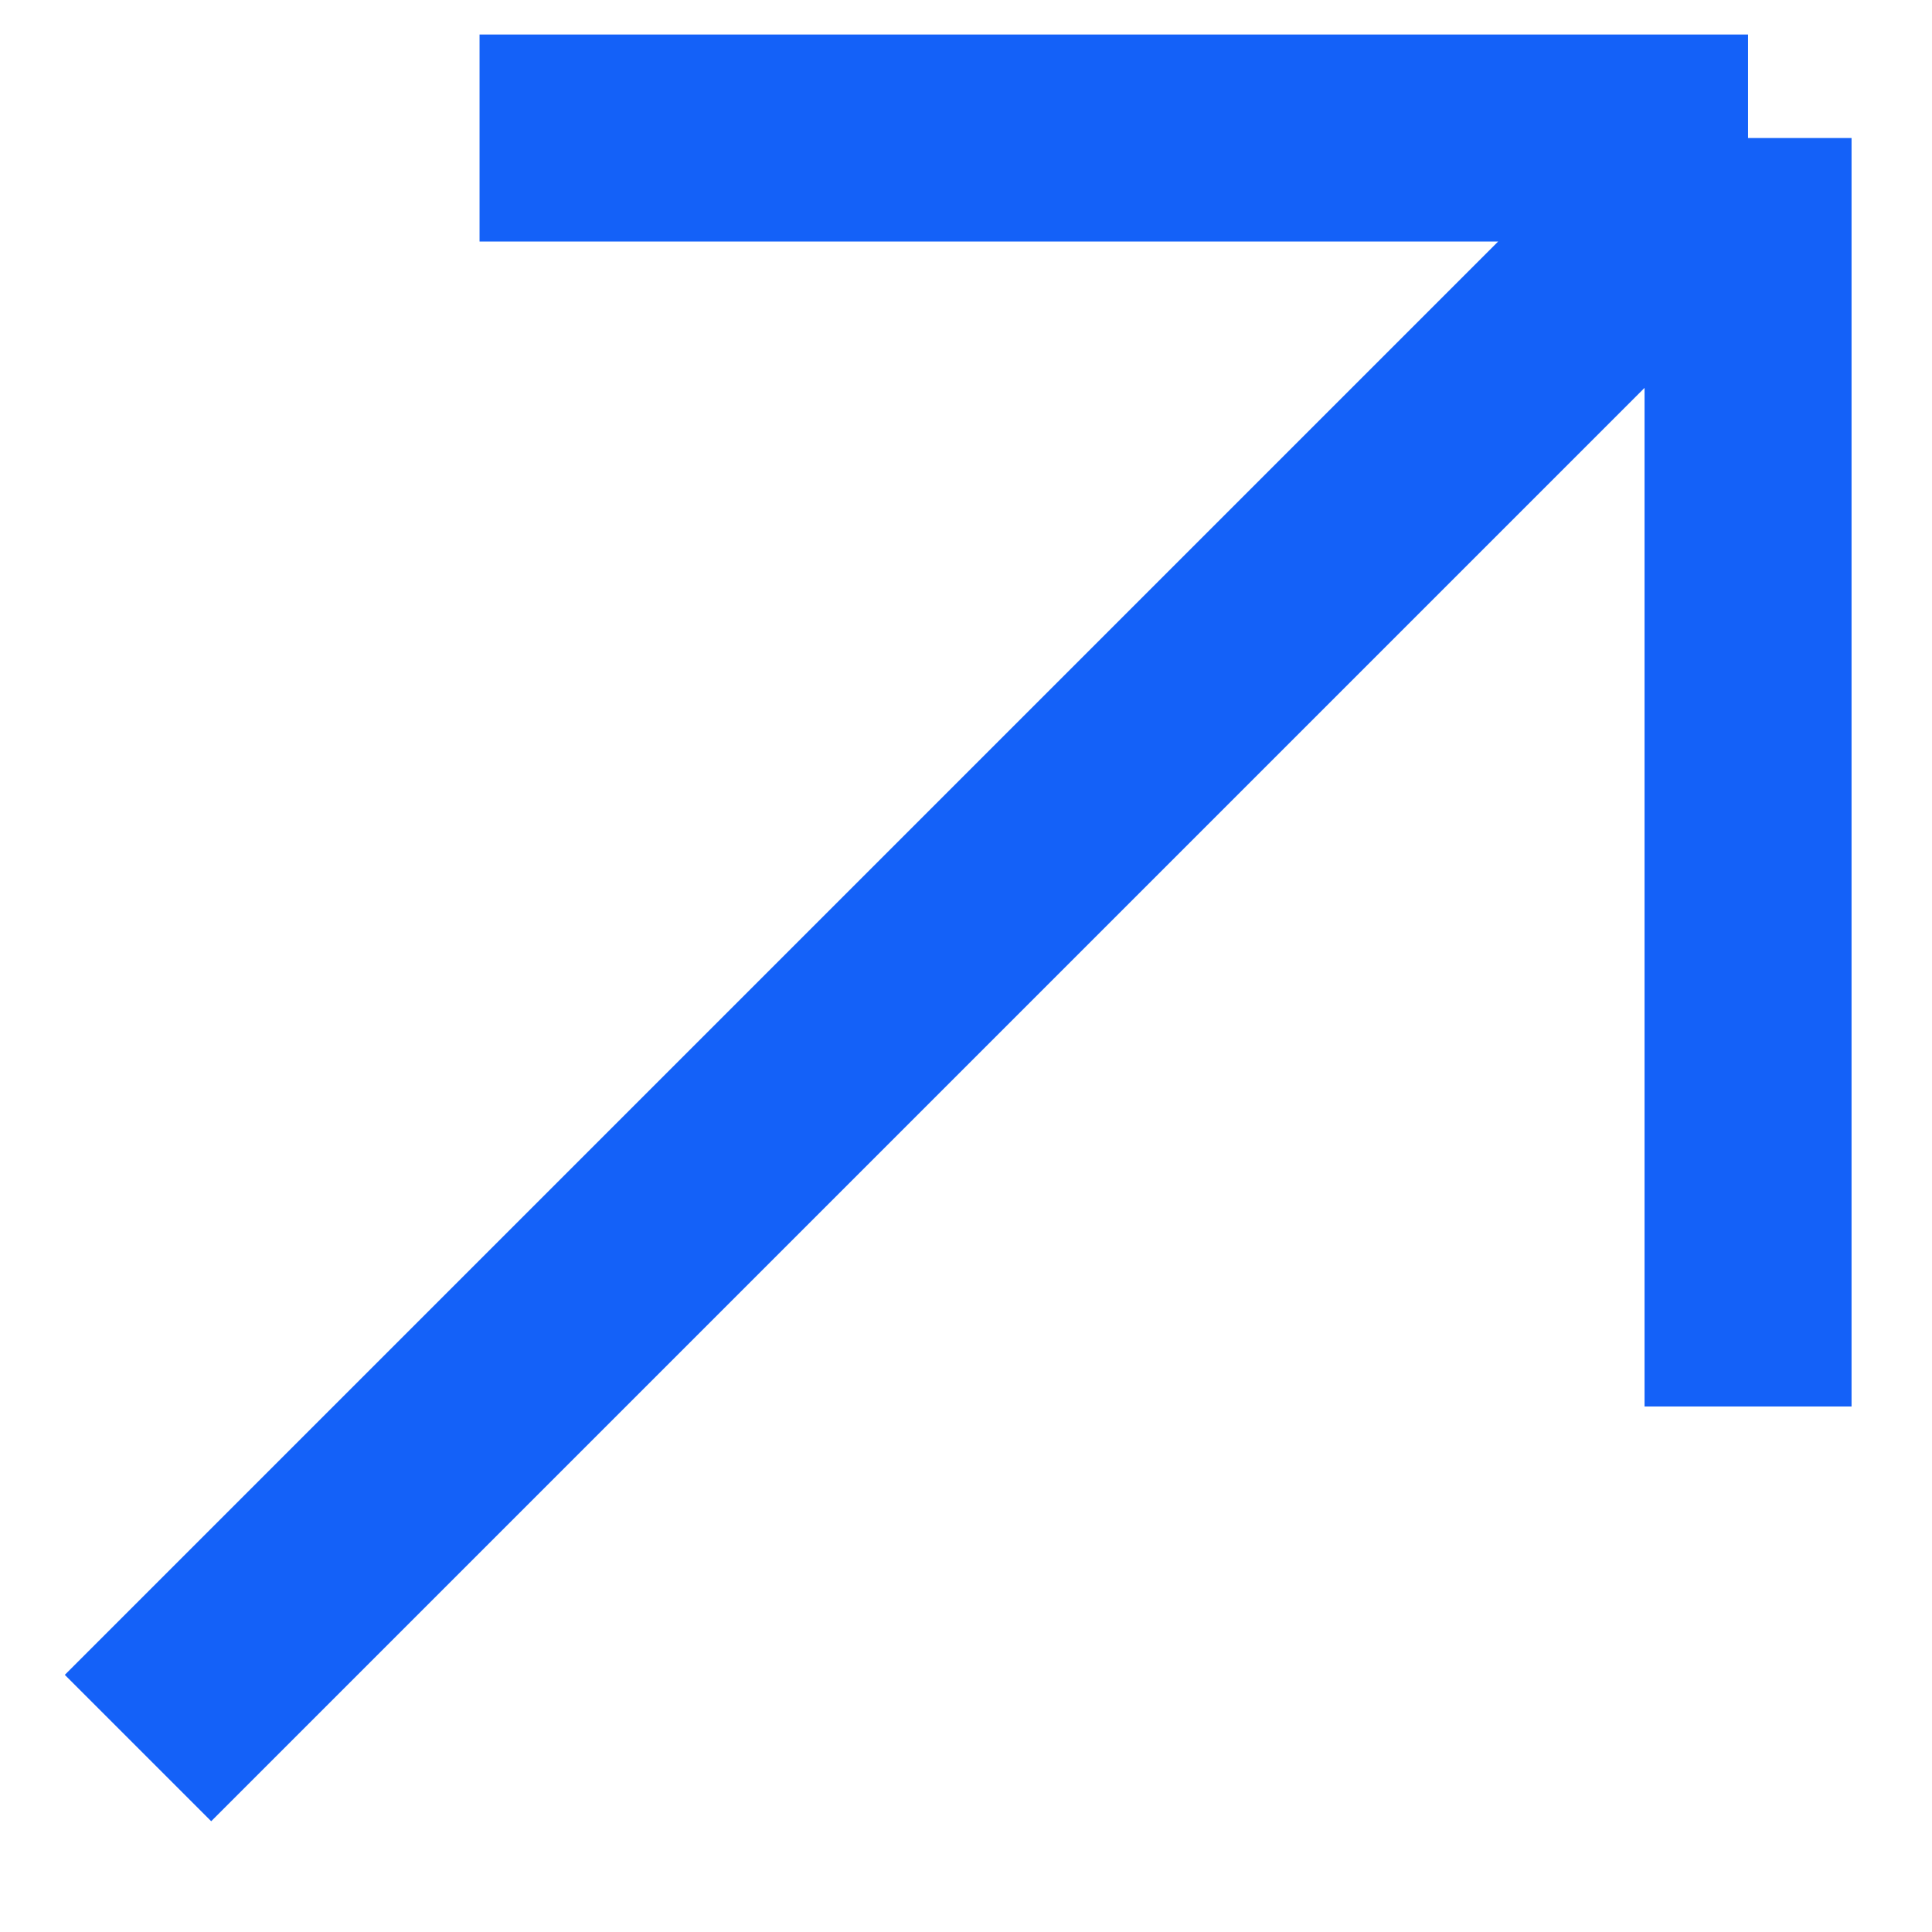 <svg width="14" height="14" viewBox="0 0 14 14" fill="none" xmlns="http://www.w3.org/2000/svg">
<path d="M3.475 1H12.667M12.667 1V10.192M12.667 1L1 12.667" stroke="#1461F8" stroke-width="1.5"/>
</svg>
